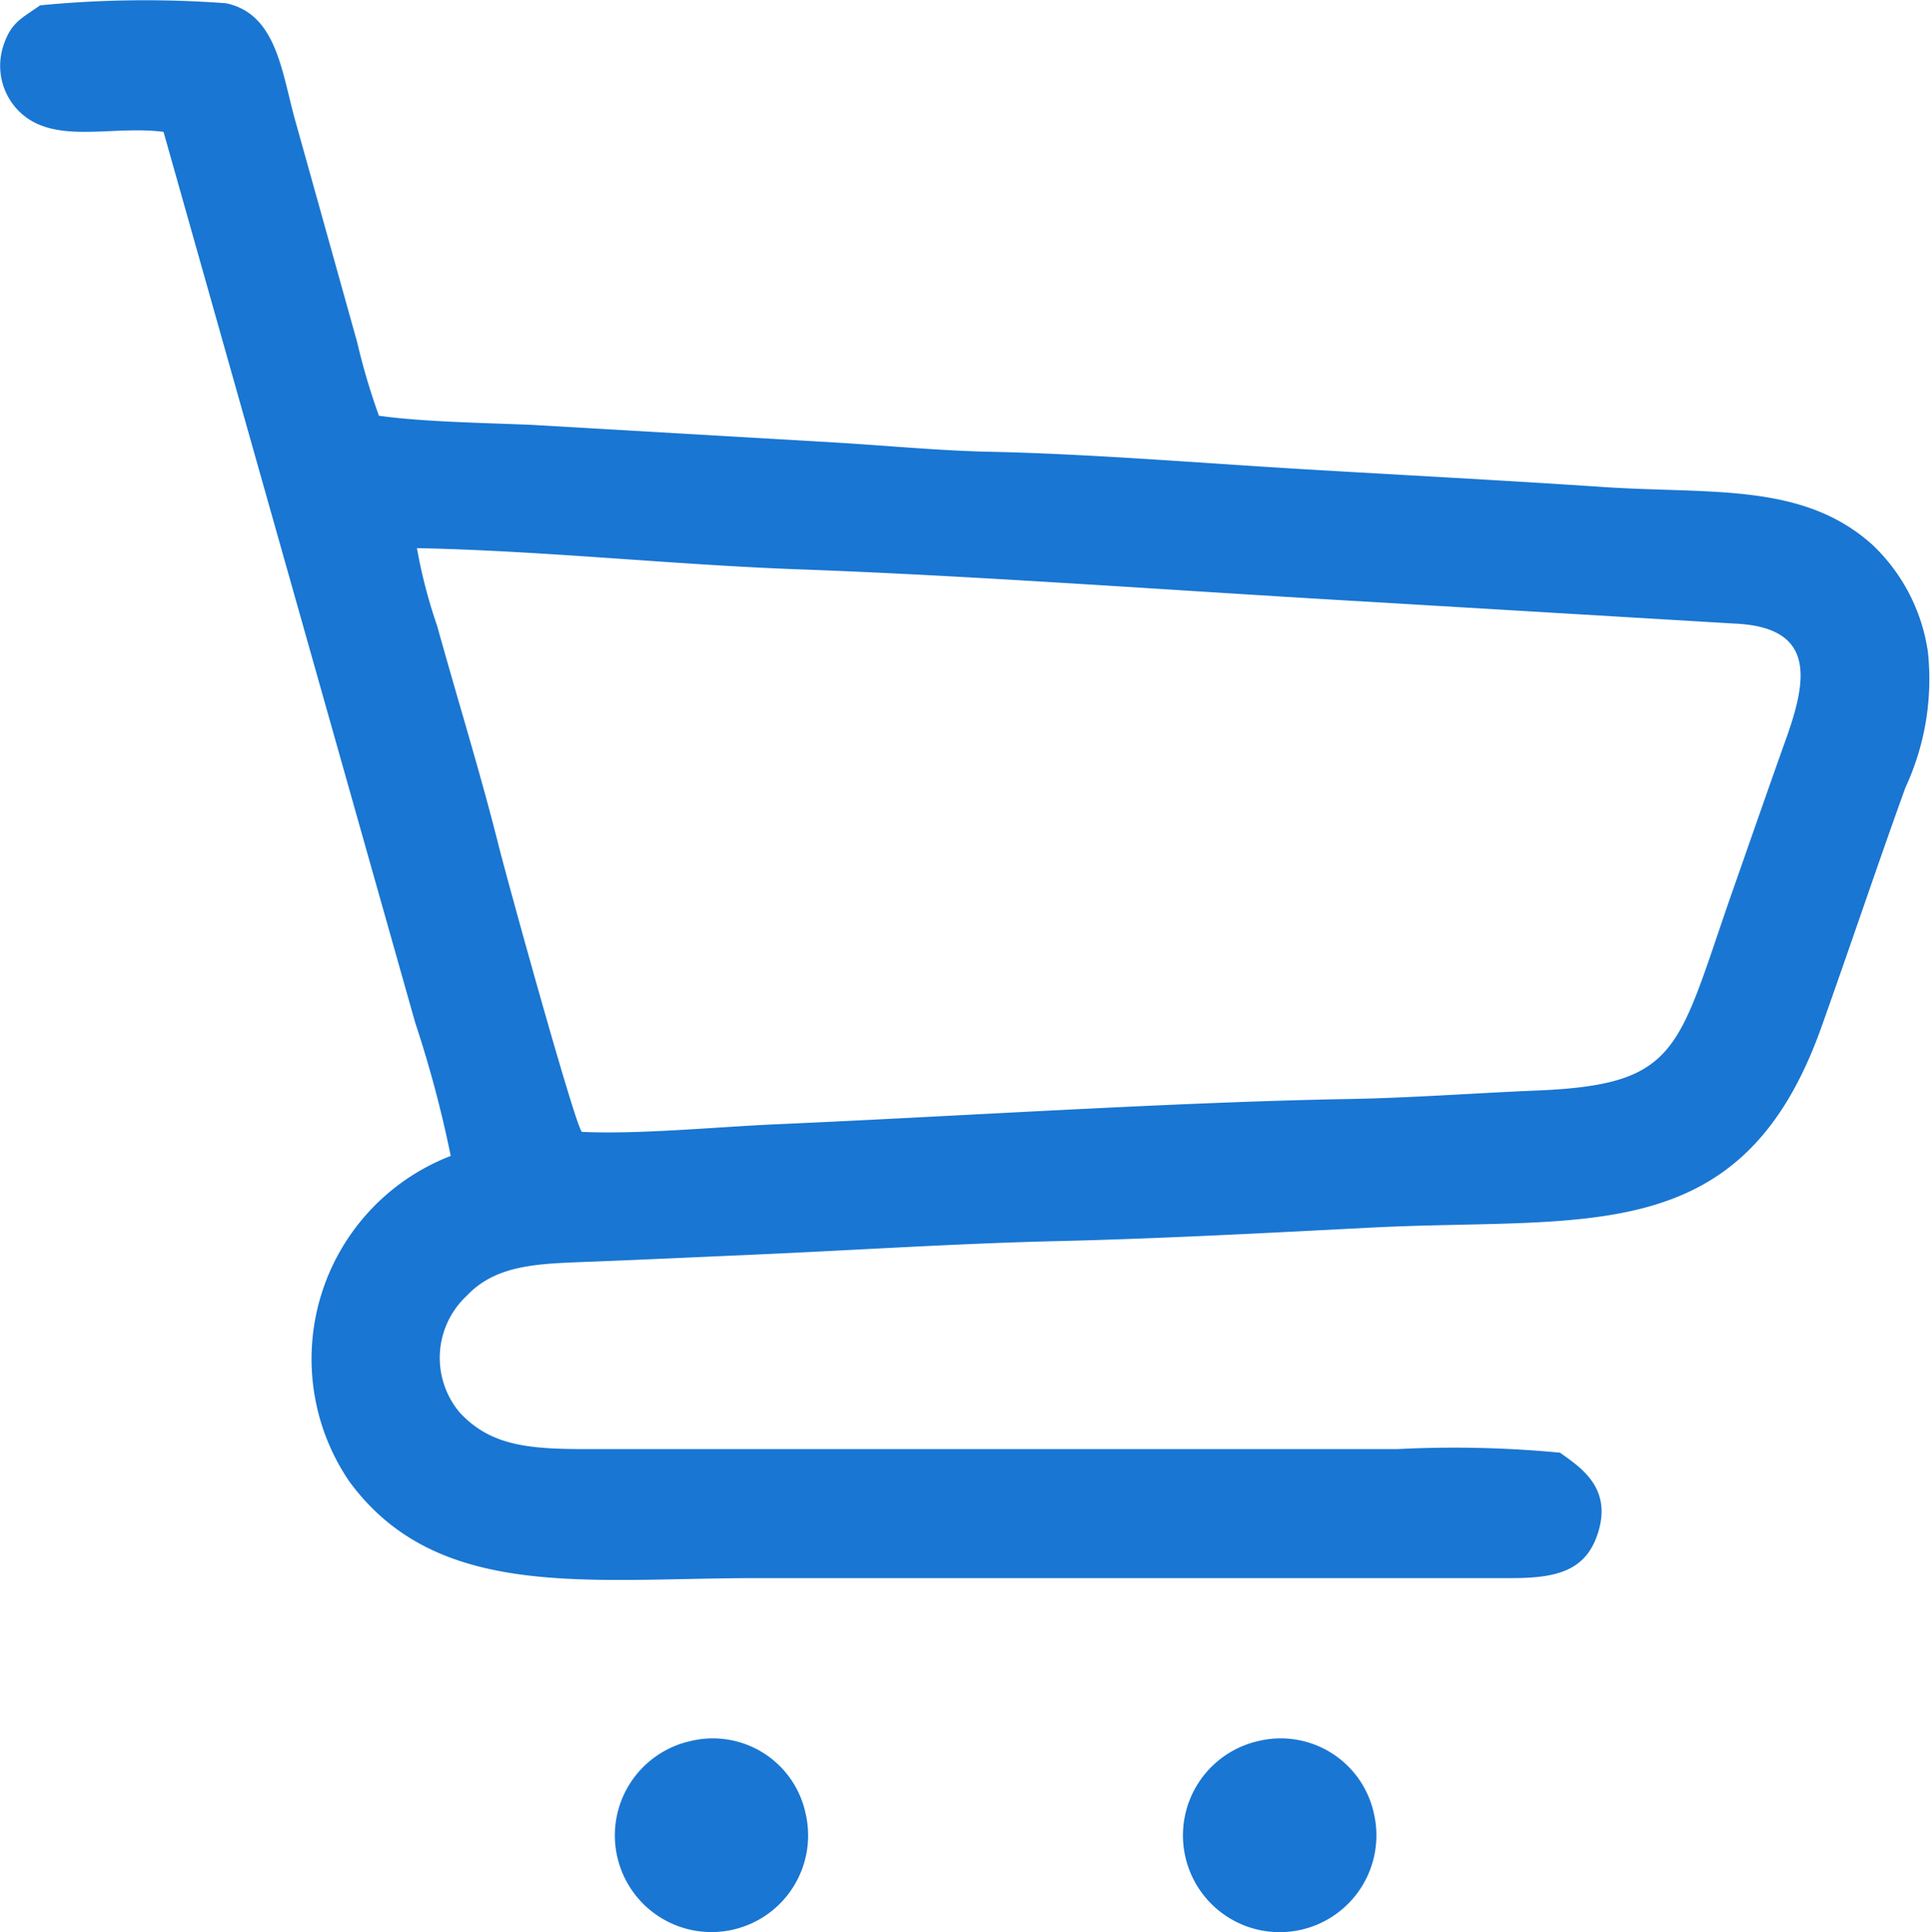 <svg id="carrito-de-compras" xmlns="http://www.w3.org/2000/svg" width="40.966" height="41" viewBox="0 0 40.966 41">
  <defs>
    <style>
      .cls-1 {
        fill: #1976d2;
        fill-rule: evenodd;
      }
    </style>
  </defs>
  <path id="Trazado_557" data-name="Trazado 557" class="cls-1" d="M6096.373,4562.346c2.68.054,5.408.351,8.1.45,3.754.135,8.088.458,11.945.679l7.922.472c1.767.077,1.533,1.232,1.07,2.513-.369,1.034-.742,2.109-1.1,3.129-1.191,3.394-1.1,4.141-4.167,4.267-1.309.054-2.675.157-3.983.18-3.768.067-8.236.364-12.135.535-1.254.054-2.936.22-4.154.162-.17-.238-1.583-5.35-1.767-6.087-.387-1.542-.867-3.08-1.3-4.644A10.879,10.879,0,0,1,6096.373,4562.346Zm-8-11.518c-.373.27-.616.346-.782.868a1.36,1.36,0,0,0,.328,1.371c.733.737,1.956.3,3.075.445l5.341,18.9a24.589,24.589,0,0,1,.755,2.832,4.618,4.618,0,0,0-2.158,6.9c1.866,2.558,5.08,2.059,8.646,2.059h16.032c.953,0,1.556-.157,1.816-.913.346-1-.364-1.443-.791-1.749a23.717,23.717,0,0,0-3.449-.076h-17.25c-1.214,0-2.01-.081-2.652-.773a1.8,1.8,0,0,1,.148-2.482c.647-.687,1.582-.679,2.692-.724,1.138-.045,2.186-.094,3.327-.144,2.181-.095,4.4-.243,6.578-.292,2.208-.054,4.459-.175,6.649-.288,4.532-.225,7.818.472,9.5-4.235.607-1.7,1.169-3.381,1.789-5.1a5.461,5.461,0,0,0,.477-2.882,3.9,3.9,0,0,0-1.178-2.271c-1.47-1.322-3.412-1.075-5.678-1.223-2.194-.148-4.347-.257-6.51-.387s-4.433-.319-6.582-.364c-1.016-.022-2.167-.13-3.206-.193l-6.5-.378c-.962-.04-2.307-.062-3.224-.193a14.062,14.062,0,0,1-.463-1.564l-1.3-4.653c-.3-1.043-.391-2.307-1.484-2.536A23.058,23.058,0,0,0,6088.37,4550.828Z" transform="translate(-6087.523 -4550.714)"/>
  <path id="Trazado_558" data-name="Trazado 558" class="cls-1" d="M11673.343,12753.384a2.053,2.053,0,1,0,2.45,1.561A2.024,2.024,0,0,0,11673.343,12753.384Z" transform="translate(-11646.626 -12716.439)"/>
  <path id="Trazado_559" data-name="Trazado 559" class="cls-1" d="M8991.578,12753.846a2.051,2.051,0,1,0,2.45,1.533A2.012,2.012,0,0,0,8991.578,12753.846Z" transform="translate(-8976.929 -12716.897)"/>
</svg>
